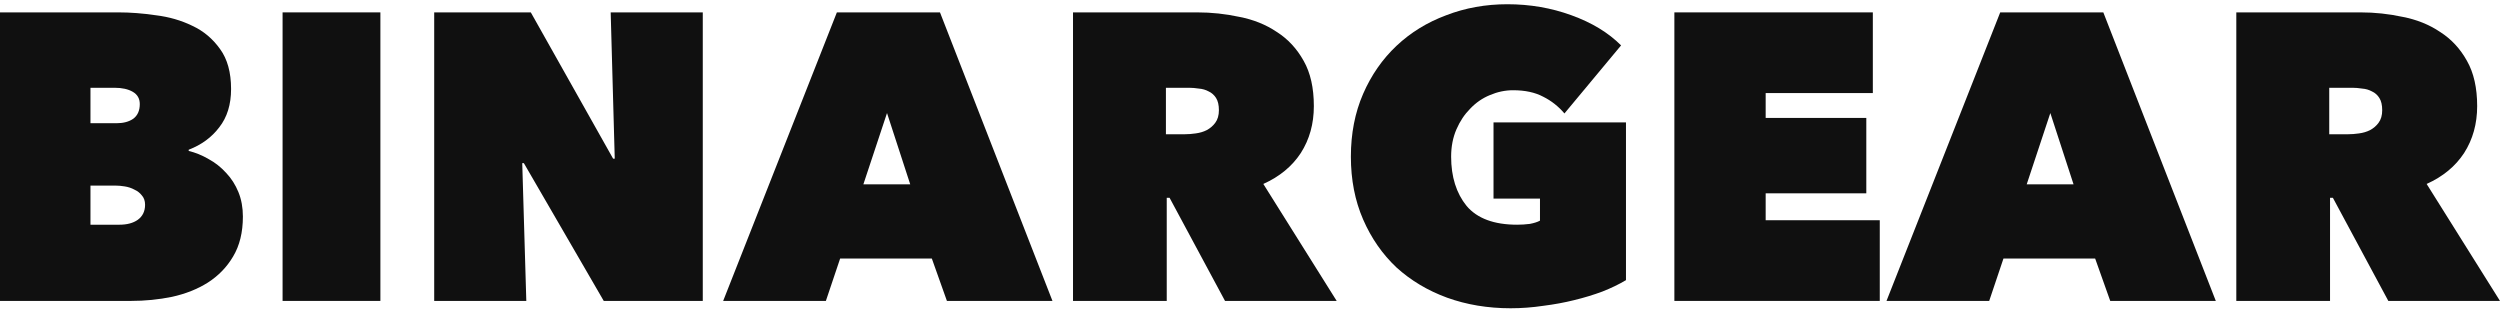 <?xml version="1.0" encoding="UTF-8"?>
<svg xmlns="http://www.w3.org/2000/svg" width="128" height="16" viewBox="0 0 128 16" fill="none">
  <path d="M114.499 0.634H120.863C121.587 0.634 122.303 0.71 123.012 0.863C123.736 1.002 124.376 1.26 124.932 1.635C125.502 1.997 125.962 2.491 126.309 3.117C126.657 3.729 126.831 4.501 126.831 5.433C126.831 6.337 126.608 7.137 126.163 7.833C125.718 8.514 125.078 9.043 124.244 9.418L127.999 15.407H122.282L119.444 10.128H119.298V15.407H114.499V0.634ZM119.257 6.873H120.237C120.404 6.873 120.585 6.859 120.78 6.831C120.988 6.803 121.176 6.748 121.343 6.664C121.524 6.567 121.67 6.442 121.781 6.289C121.907 6.122 121.969 5.906 121.969 5.642C121.969 5.377 121.92 5.169 121.823 5.016C121.726 4.863 121.601 4.751 121.447 4.682C121.294 4.598 121.128 4.55 120.947 4.536C120.766 4.508 120.599 4.494 120.446 4.494H119.257V6.873Z" fill="#101010"></path>
  <path d="M102.411 0.634H107.69L113.449 15.407H108.044L107.272 13.237H102.577L101.847 15.407H96.589L102.411 0.634ZM104.977 5.788L103.767 9.439H106.166L104.977 5.788Z" fill="#101010"></path>
  <path d="M85.728 0.634H95.889V4.765H90.402V6.038H95.555V9.898H90.402V11.276H96.244V15.407H85.728V0.634Z" fill="#101010"></path>
  <path d="M77.345 15.783C76.176 15.783 75.091 15.602 74.09 15.241C73.102 14.879 72.239 14.364 71.502 13.696C70.779 13.015 70.208 12.194 69.791 11.234C69.374 10.274 69.165 9.203 69.165 8.021C69.165 6.838 69.374 5.767 69.791 4.807C70.208 3.848 70.779 3.027 71.502 2.345C72.225 1.664 73.074 1.142 74.048 0.78C75.022 0.405 76.065 0.217 77.178 0.217C78.332 0.217 79.424 0.405 80.454 0.78C81.497 1.156 82.346 1.67 82.999 2.324L80.099 5.809C79.793 5.447 79.431 5.162 79.014 4.953C78.597 4.731 78.082 4.62 77.47 4.62C77.066 4.62 76.67 4.703 76.28 4.87C75.905 5.023 75.571 5.253 75.279 5.559C74.987 5.851 74.75 6.205 74.569 6.623C74.389 7.04 74.298 7.506 74.298 8.021C74.298 9.05 74.562 9.892 75.091 10.546C75.634 11.185 76.496 11.505 77.678 11.505C77.887 11.505 78.103 11.492 78.325 11.464C78.548 11.422 78.722 11.366 78.847 11.297V10.17H76.468V6.268H83.25V14.343C82.902 14.552 82.499 14.747 82.04 14.928C81.594 15.094 81.115 15.241 80.6 15.366C80.099 15.491 79.57 15.588 79.014 15.658C78.457 15.741 77.901 15.783 77.345 15.783Z" fill="#101010"></path>
  <path d="M54.938 0.634H61.302C62.025 0.634 62.742 0.71 63.451 0.863C64.174 1.002 64.814 1.26 65.371 1.635C65.941 1.997 66.4 2.491 66.748 3.117C67.096 3.729 67.269 4.501 67.269 5.433C67.269 6.337 67.047 7.137 66.602 7.833C66.157 8.514 65.517 9.043 64.682 9.418L68.438 15.407H62.721L59.883 10.128H59.737V15.407H54.938V0.634ZM59.695 6.873H60.676C60.843 6.873 61.023 6.859 61.218 6.831C61.427 6.803 61.615 6.748 61.782 6.664C61.962 6.567 62.108 6.442 62.22 6.289C62.345 6.122 62.408 5.906 62.408 5.642C62.408 5.377 62.359 5.169 62.262 5.016C62.164 4.863 62.039 4.751 61.886 4.682C61.733 4.598 61.566 4.55 61.385 4.536C61.204 4.508 61.037 4.494 60.884 4.494H59.695V6.873Z" fill="#101010"></path>
  <path d="M42.848 0.634H48.127L53.886 15.407H48.482L47.71 13.237H43.015L42.285 15.407H37.026L42.848 0.634ZM45.415 5.788L44.204 9.439H46.604L45.415 5.788Z" fill="#101010"></path>
  <path d="M22.231 0.634H27.177L31.392 8.125H31.475L31.267 0.634H35.982V15.407H30.912L26.822 8.354H26.739L26.947 15.407H22.231V0.634Z" fill="#101010"></path>
  <path d="M14.468 0.634H19.476V15.407H14.468V0.634Z" fill="#101010"></path>
  <path d="M4.632 4.494V6.309H5.968C6.316 6.309 6.601 6.233 6.823 6.08C7.046 5.913 7.157 5.663 7.157 5.329C7.157 5.05 7.039 4.842 6.802 4.703C6.566 4.564 6.253 4.494 5.863 4.494H4.632ZM4.632 9.502V11.505H6.114C6.503 11.505 6.816 11.422 7.053 11.255C7.303 11.074 7.428 10.816 7.428 10.483C7.428 10.288 7.373 10.128 7.261 10.003C7.164 9.878 7.039 9.78 6.886 9.711C6.733 9.627 6.566 9.572 6.385 9.544C6.218 9.516 6.058 9.502 5.905 9.502H4.632ZM9.661 7.728C10.009 7.812 10.35 7.951 10.684 8.146C11.017 8.326 11.316 8.563 11.581 8.855C11.845 9.133 12.054 9.46 12.207 9.836C12.36 10.211 12.436 10.629 12.436 11.088C12.436 11.895 12.269 12.576 11.935 13.133C11.616 13.675 11.184 14.12 10.642 14.468C10.113 14.802 9.501 15.045 8.806 15.198C8.124 15.338 7.421 15.407 6.698 15.407H0V0.634H6.072C6.67 0.634 7.303 0.682 7.971 0.78C8.653 0.863 9.279 1.044 9.849 1.322C10.419 1.587 10.892 1.983 11.268 2.512C11.643 3.026 11.831 3.708 11.831 4.557C11.831 5.35 11.63 6.003 11.226 6.518C10.836 7.033 10.315 7.415 9.661 7.666V7.728Z" fill="#101010"></path>
</svg>
